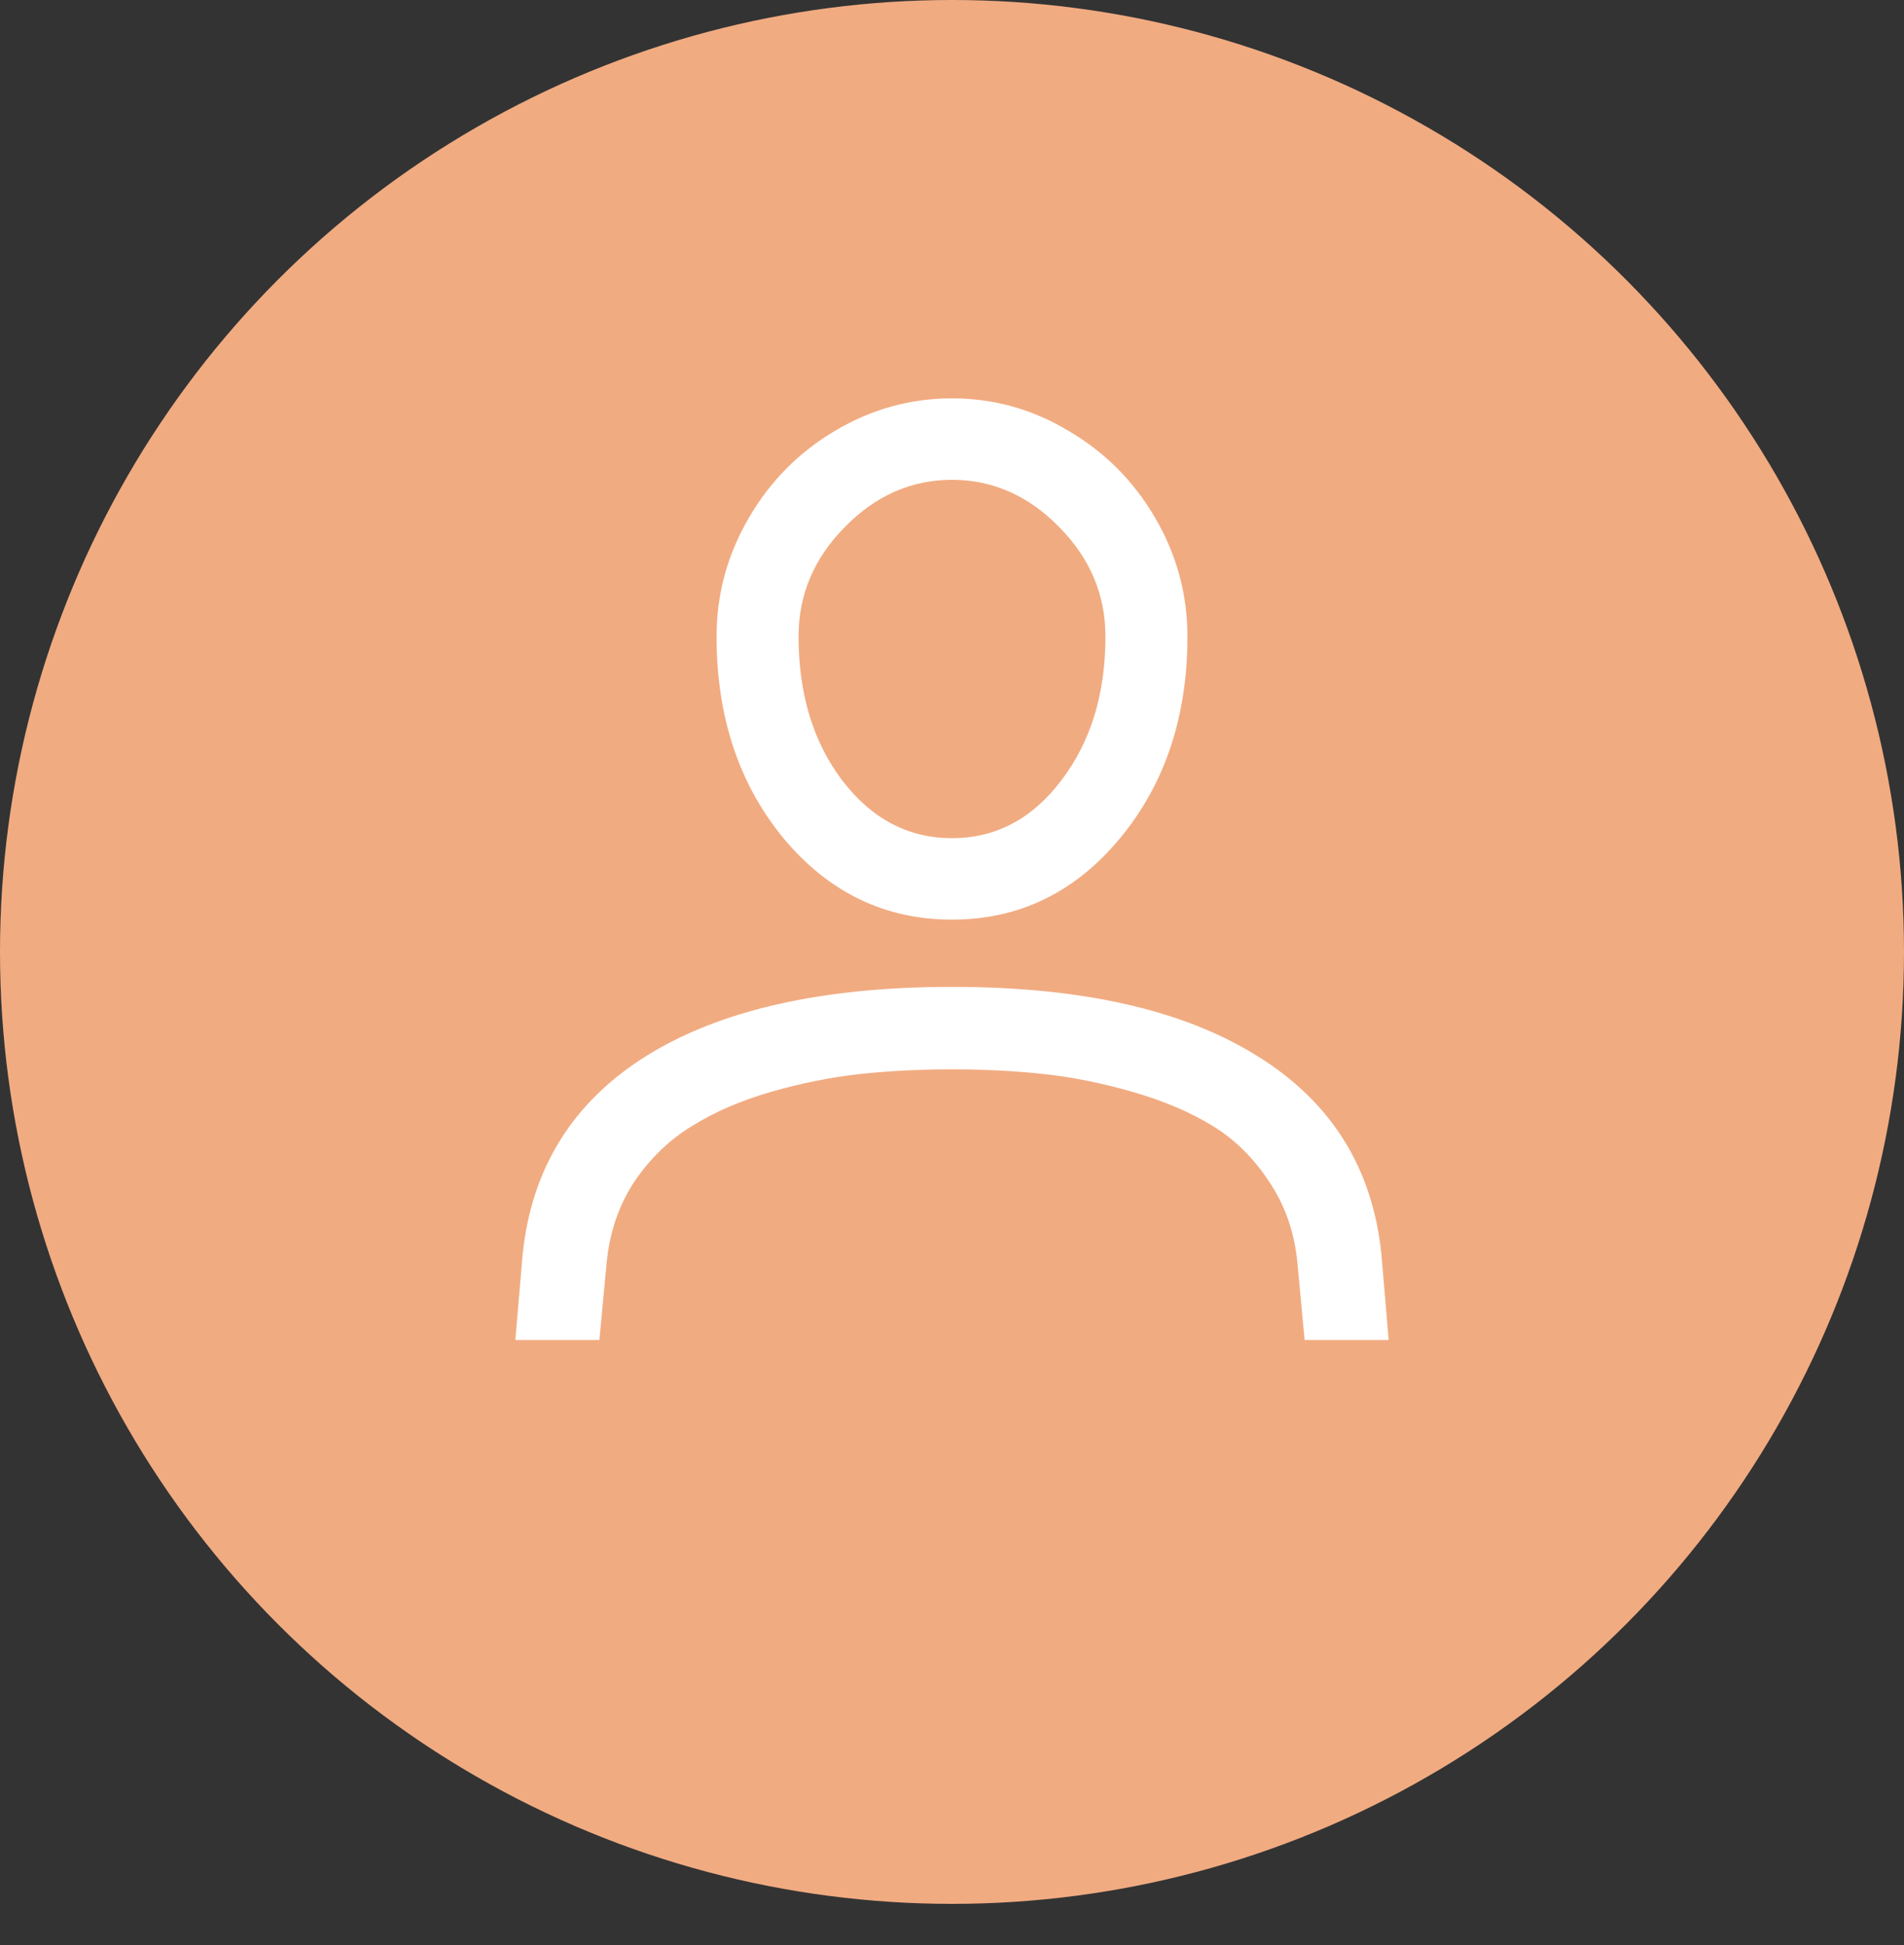 <svg width="46" height="47" viewBox="0 0 46 47" fill="none" xmlns="http://www.w3.org/2000/svg">
<rect x="0" y="0" width="46" height="47" fill="#333333" stroke="none"/>
<circle cx="23" cy="23" r="23" fill="#F1AB81"/>
<path d="M27.05 20.264C25.966 21.567 24.616 22.219 23 22.219C21.384 22.219 20.029 21.567 18.938 20.264C17.854 18.952 17.312 17.323 17.312 15.376C17.312 14.36 17.571 13.408 18.087 12.52C18.603 11.631 19.297 10.928 20.169 10.412C21.049 9.887 21.993 9.625 23 9.625C24.007 9.625 24.947 9.887 25.818 10.412C26.699 10.928 27.397 11.631 27.913 12.52C28.429 13.408 28.688 14.36 28.688 15.376C28.688 17.323 28.142 18.952 27.05 20.264ZM25.59 12.735C24.845 11.974 23.982 11.593 23 11.593C22.018 11.593 21.155 11.974 20.41 12.735C19.665 13.489 19.293 14.369 19.293 15.376C19.293 16.764 19.644 17.924 20.347 18.855C21.058 19.785 21.942 20.251 23 20.251C24.058 20.251 24.938 19.785 25.641 18.855C26.352 17.924 26.707 16.764 26.707 15.376C26.707 14.369 26.335 13.489 25.59 12.735ZM14.481 32.375H12.45L12.628 30.293C12.848 28.211 13.847 26.616 15.624 25.507C17.41 24.398 19.869 23.844 23 23.844C26.131 23.844 28.586 24.398 30.363 25.507C32.149 26.607 33.152 28.198 33.372 30.28L33.55 32.375H31.519L31.341 30.471C31.265 29.743 31.036 29.1 30.655 28.541C30.283 27.974 29.826 27.525 29.284 27.195C28.742 26.865 28.104 26.594 27.367 26.383C26.639 26.171 25.924 26.027 25.222 25.951C24.528 25.875 23.787 25.837 23 25.837C22.213 25.837 21.468 25.875 20.766 25.951C20.072 26.027 19.356 26.171 18.62 26.383C17.892 26.594 17.258 26.869 16.716 27.208C16.174 27.538 15.713 27.982 15.332 28.541C14.96 29.1 14.735 29.747 14.659 30.483L14.481 32.375Z" fill="white"/>
</svg>
